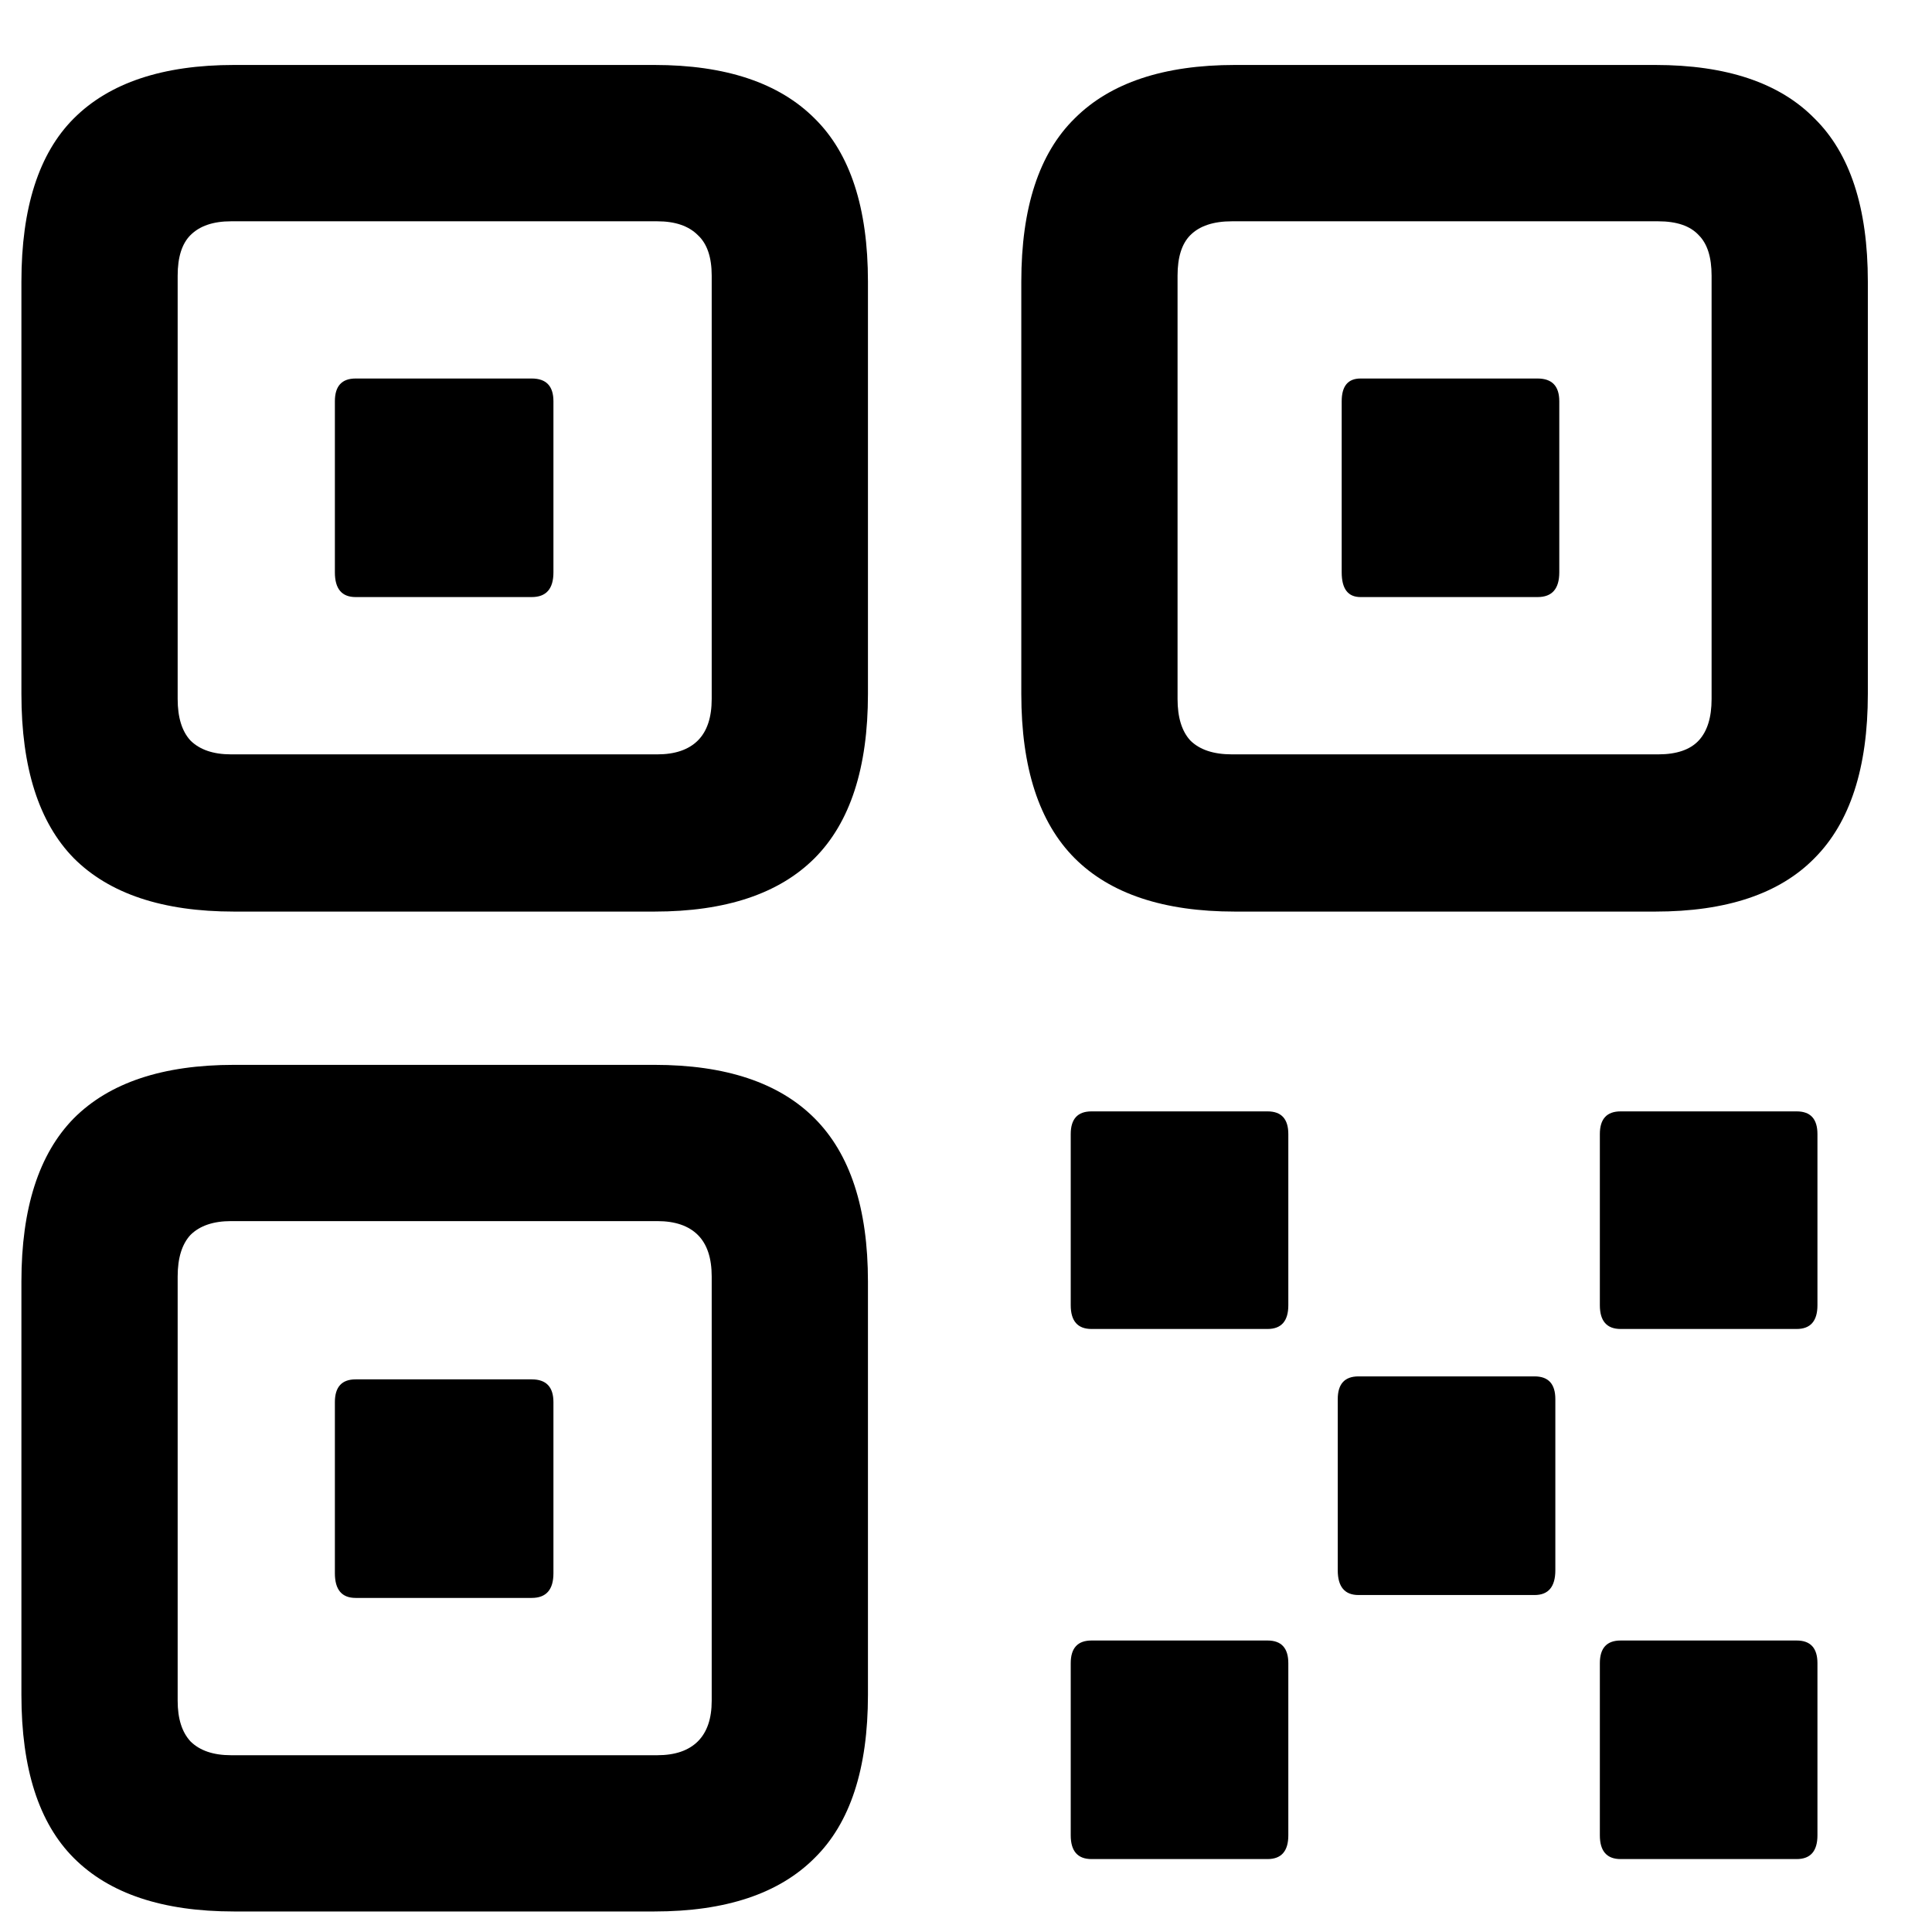 <svg width="24" height="24" viewBox="0 0 24 24" fill="none" xmlns="http://www.w3.org/2000/svg">
<path d="M2.907 11.324C2.022 11.324 1.359 11.103 0.917 10.661C0.483 10.218 0.266 9.538 0.266 8.621V3.498C0.266 2.581 0.483 1.905 0.917 1.471C1.359 1.029 2.022 0.807 2.907 0.807H8.129C9.013 0.807 9.677 1.029 10.119 1.471C10.561 1.905 10.782 2.581 10.782 3.498V8.621C10.782 9.538 10.561 10.218 10.119 10.661C9.677 11.103 9.013 11.324 8.129 11.324H2.907ZM2.87 9.371H8.165C8.387 9.371 8.554 9.313 8.669 9.199C8.784 9.084 8.841 8.912 8.841 8.683V3.424C8.841 3.195 8.784 3.027 8.669 2.921C8.554 2.806 8.387 2.749 8.165 2.749H2.87C2.649 2.749 2.481 2.806 2.366 2.921C2.26 3.027 2.207 3.195 2.207 3.424V8.683C2.207 8.912 2.26 9.084 2.366 9.199C2.481 9.313 2.649 9.371 2.87 9.371ZM4.418 7.417C4.246 7.417 4.16 7.315 4.16 7.11V4.985C4.16 4.796 4.246 4.702 4.418 4.702H6.605C6.785 4.702 6.875 4.796 6.875 4.985V7.11C6.875 7.315 6.785 7.417 6.605 7.417H4.418ZM15.34 11.324C14.456 11.324 13.792 11.103 13.35 10.661C12.908 10.218 12.687 9.538 12.687 8.621V3.498C12.687 2.581 12.908 1.905 13.35 1.471C13.792 1.029 14.456 0.807 15.34 0.807H20.562C21.446 0.807 22.106 1.029 22.54 1.471C22.982 1.905 23.203 2.581 23.203 3.498V8.621C23.203 9.538 22.982 10.218 22.54 10.661C22.106 11.103 21.446 11.324 20.562 11.324H15.34ZM15.303 9.371H20.599C20.828 9.371 20.996 9.313 21.102 9.199C21.209 9.084 21.262 8.912 21.262 8.683V3.424C21.262 3.195 21.209 3.027 21.102 2.921C20.996 2.806 20.828 2.749 20.599 2.749H15.303C15.074 2.749 14.902 2.806 14.787 2.921C14.681 3.027 14.628 3.195 14.628 3.424V8.683C14.628 8.912 14.681 9.084 14.787 9.199C14.902 9.313 15.074 9.371 15.303 9.371ZM16.901 7.417C16.745 7.417 16.667 7.315 16.667 7.11V4.985C16.667 4.796 16.745 4.702 16.901 4.702H19.1C19.28 4.702 19.37 4.796 19.37 4.985V7.11C19.37 7.315 19.28 7.417 19.1 7.417H16.901ZM2.907 23.745C2.022 23.745 1.359 23.524 0.917 23.081C0.483 22.647 0.266 21.972 0.266 21.054V15.919C0.266 15.01 0.483 14.334 0.917 13.892C1.359 13.449 2.022 13.228 2.907 13.228H8.129C9.013 13.228 9.677 13.449 10.119 13.892C10.561 14.334 10.782 15.01 10.782 15.919V21.054C10.782 21.972 10.561 22.647 10.119 23.081C9.677 23.524 9.013 23.745 8.129 23.745H2.907ZM2.87 21.804H8.165C8.387 21.804 8.554 21.746 8.669 21.632C8.784 21.517 8.841 21.349 8.841 21.128V15.857C8.841 15.628 8.784 15.456 8.669 15.341C8.554 15.227 8.387 15.169 8.165 15.169H2.87C2.649 15.169 2.481 15.227 2.366 15.341C2.26 15.456 2.207 15.628 2.207 15.857V21.128C2.207 21.349 2.26 21.517 2.366 21.632C2.481 21.746 2.649 21.804 2.87 21.804ZM4.418 19.85C4.246 19.85 4.16 19.748 4.16 19.543V17.418C4.16 17.229 4.246 17.135 4.418 17.135H6.605C6.785 17.135 6.875 17.229 6.875 17.418V19.543C6.875 19.748 6.785 19.85 6.605 19.85H4.418ZM13.559 16.509C13.387 16.509 13.301 16.41 13.301 16.214V14.088C13.301 13.9 13.387 13.806 13.559 13.806H15.746C15.918 13.806 16.004 13.9 16.004 14.088V16.214C16.004 16.41 15.918 16.509 15.746 16.509H13.559ZM20.132 16.509C19.96 16.509 19.874 16.41 19.874 16.214V14.088C19.874 13.9 19.96 13.806 20.132 13.806H22.319C22.491 13.806 22.577 13.9 22.577 14.088V16.214C22.577 16.41 22.491 16.509 22.319 16.509H20.132ZM16.876 19.814C16.704 19.814 16.618 19.711 16.618 19.506V17.381C16.618 17.192 16.704 17.098 16.876 17.098H19.063C19.235 17.098 19.321 17.192 19.321 17.381V19.506C19.321 19.711 19.235 19.814 19.063 19.814H16.876ZM13.559 23.094C13.387 23.094 13.301 22.995 13.301 22.799V20.661C13.301 20.473 13.387 20.379 13.559 20.379H15.746C15.918 20.379 16.004 20.473 16.004 20.661V22.799C16.004 22.995 15.918 23.094 15.746 23.094H13.559ZM20.132 23.094C19.96 23.094 19.874 22.995 19.874 22.799V20.661C19.874 20.473 19.96 20.379 20.132 20.379H22.319C22.491 20.379 22.577 20.473 22.577 20.661V22.799C22.577 22.995 22.491 23.094 22.319 23.094H20.132Z" fill="black"/>
</svg>
